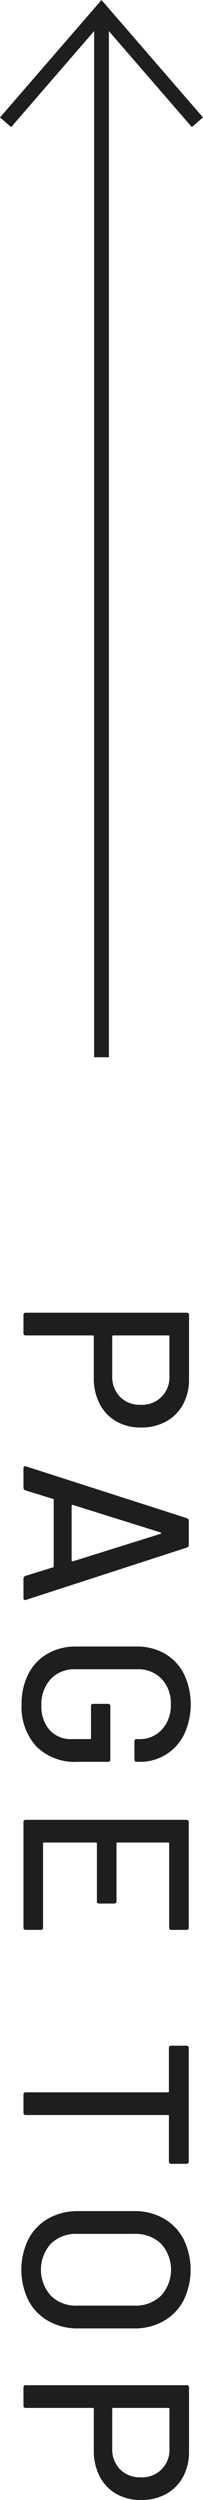 <svg xmlns="http://www.w3.org/2000/svg" xmlns:xlink="http://www.w3.org/1999/xlink" width="13.756" height="168.952" viewBox="0 0 13.756 168.952"><defs><clipPath id="a"><rect width="13.756" height="168.952" fill="none"/></clipPath></defs><g clip-path="url(#a)"><path d="M.378,8.263l6.5-7.5,6.5,7.5" fill="none" stroke="#1e1e1e" stroke-miterlimit="10" stroke-width="1"/><line y2="70.687" transform="translate(6.878 0.763)" fill="none" stroke="#1e1e1e" stroke-miterlimit="10" stroke-width="1"/><path d="M12.4,94.913a2.87,2.87,0,0,1-1.144,1.152,3.441,3.441,0,0,1-1.7.407,3.292,3.292,0,0,1-1.68-.416,2.868,2.868,0,0,1-1.12-1.176,3.7,3.7,0,0,1-.4-1.751V90.313a.056.056,0,0,0-.064-.064H1.75a.142.142,0,0,1-.16-.16V88.873a.141.141,0,0,1,.16-.16h10.9a.141.141,0,0,1,.16.16v4.32a3.521,3.521,0,0,1-.408,1.72M8.134,94.4a1.868,1.868,0,0,0,1.392.536,1.842,1.842,0,0,0,1.952-1.952V90.313a.056.056,0,0,0-.064-.064H7.67a.056.056,0,0,0-.064.064v2.672A1.931,1.931,0,0,0,8.134,94.4" fill="#1e1e1e"/><path d="M1.718,106.5l1.872-.576a.063.063,0,0,0,.048-.064v-4.5a.063.063,0,0,0-.048-.064l-1.872-.576a.186.186,0,0,1-.128-.192v-1.3c0-.118.059-.16.176-.128l10.9,3.5a.188.188,0,0,1,.128.192v1.6a.187.187,0,0,1-.128.192l-10.9,3.536-.064.016c-.074,0-.112-.048-.112-.144V106.7a.186.186,0,0,1,.128-.192m3.16-4.792a.076.076,0,0,0-.024.056v3.68a.077.077,0,0,0,.024.056.044.044,0,0,0,.056.008l5.936-1.856a.051.051,0,0,0,0-.1l-5.936-1.856a.044.044,0,0,0-.056.008" fill="#1e1e1e"/><path d="M1.918,113.137a3.293,3.293,0,0,1,1.3-1.376,3.784,3.784,0,0,1,1.928-.488h4.1a3.767,3.767,0,0,1,1.936.488,3.306,3.306,0,0,1,1.288,1.376,4.812,4.812,0,0,1,.008,4.072,3.3,3.3,0,0,1-3.024,1.856H9.271a.142.142,0,0,1-.161-.16v-1.216a.142.142,0,0,1,.161-.16h.143a2.029,2.029,0,0,0,1.56-.647,2.407,2.407,0,0,0,.6-1.705,2.371,2.371,0,0,0-.625-1.719,2.2,2.2,0,0,0-1.664-.649H5.095a2.165,2.165,0,0,0-1.665.672,2.485,2.485,0,0,0-.624,1.76,2.41,2.41,0,0,0,.553,1.672,1.922,1.922,0,0,0,1.511.616H6.1a.057.057,0,0,0,.065-.064v-2.159a.141.141,0,0,1,.159-.16h.993a.141.141,0,0,1,.159.16v3.6a.142.142,0,0,1-.159.16H5.286a3.714,3.714,0,0,1-2.832-1.048,3.964,3.964,0,0,1-.992-2.84,4.4,4.4,0,0,1,.456-2.04" fill="#1e1e1e"/><path d="M11.462,130.264v-5.68a.056.056,0,0,0-.064-.064H7.958a.056.056,0,0,0-.064.064v3.9a.141.141,0,0,1-.16.159H6.726a.141.141,0,0,1-.16-.159v-3.9a.056.056,0,0,0-.064-.064H2.983a.057.057,0,0,0-.065.064v5.68a.142.142,0,0,1-.16.16H1.75a.142.142,0,0,1-.16-.16v-7.12a.141.141,0,0,1,.16-.16H12.63a.142.142,0,0,1,.16.16v7.12a.142.142,0,0,1-.16.16H11.622a.142.142,0,0,1-.16-.16" fill="#1e1e1e"/><path d="M12.63,146.232H11.606a.142.142,0,0,1-.16-.16V143a.057.057,0,0,0-.064-.065H1.75a.142.142,0,0,1-.16-.16V141.56a.142.142,0,0,1,.16-.16h9.632a.057.057,0,0,0,.064-.064v-2.928a.14.14,0,0,1,.16-.159H12.63a.141.141,0,0,1,.16.159v7.664a.142.142,0,0,1-.16.16" fill="#1e1e1e"/><path d="M1.926,151.32a3.429,3.429,0,0,1,1.352-1.393,3.986,3.986,0,0,1,2.008-.5H9.094a3.943,3.943,0,0,1,2,.5,3.448,3.448,0,0,1,1.344,1.393,4.71,4.71,0,0,1,0,4.143,3.439,3.439,0,0,1-1.344,1.392,3.943,3.943,0,0,1-2,.5H5.286a3.986,3.986,0,0,1-2.008-.5,3.42,3.42,0,0,1-1.352-1.392,4.71,4.71,0,0,1,0-4.143m1.52,3.823a2.4,2.4,0,0,0,1.776.672H9.11a2.448,2.448,0,0,0,1.8-.672,2.607,2.607,0,0,0,0-3.512,2.468,2.468,0,0,0-1.8-.664H5.222a2.42,2.42,0,0,0-1.776.664,2.63,2.63,0,0,0,0,3.512" fill="#1e1e1e"/><path d="M12.4,167.393a2.87,2.87,0,0,1-1.144,1.152,3.44,3.44,0,0,1-1.7.407,3.292,3.292,0,0,1-1.68-.416,2.868,2.868,0,0,1-1.12-1.176,3.7,3.7,0,0,1-.4-1.751v-2.816a.056.056,0,0,0-.064-.064H1.75a.142.142,0,0,1-.16-.16v-1.216a.141.141,0,0,1,.16-.16h10.9a.141.141,0,0,1,.16.16v4.32a3.521,3.521,0,0,1-.408,1.72m-4.264-.512a1.868,1.868,0,0,0,1.392.536,1.842,1.842,0,0,0,1.952-1.952v-2.672a.056.056,0,0,0-.064-.064H7.67a.056.056,0,0,0-.064.064v2.672a1.931,1.931,0,0,0,.528,1.416" fill="#1e1e1e"/></g></svg>